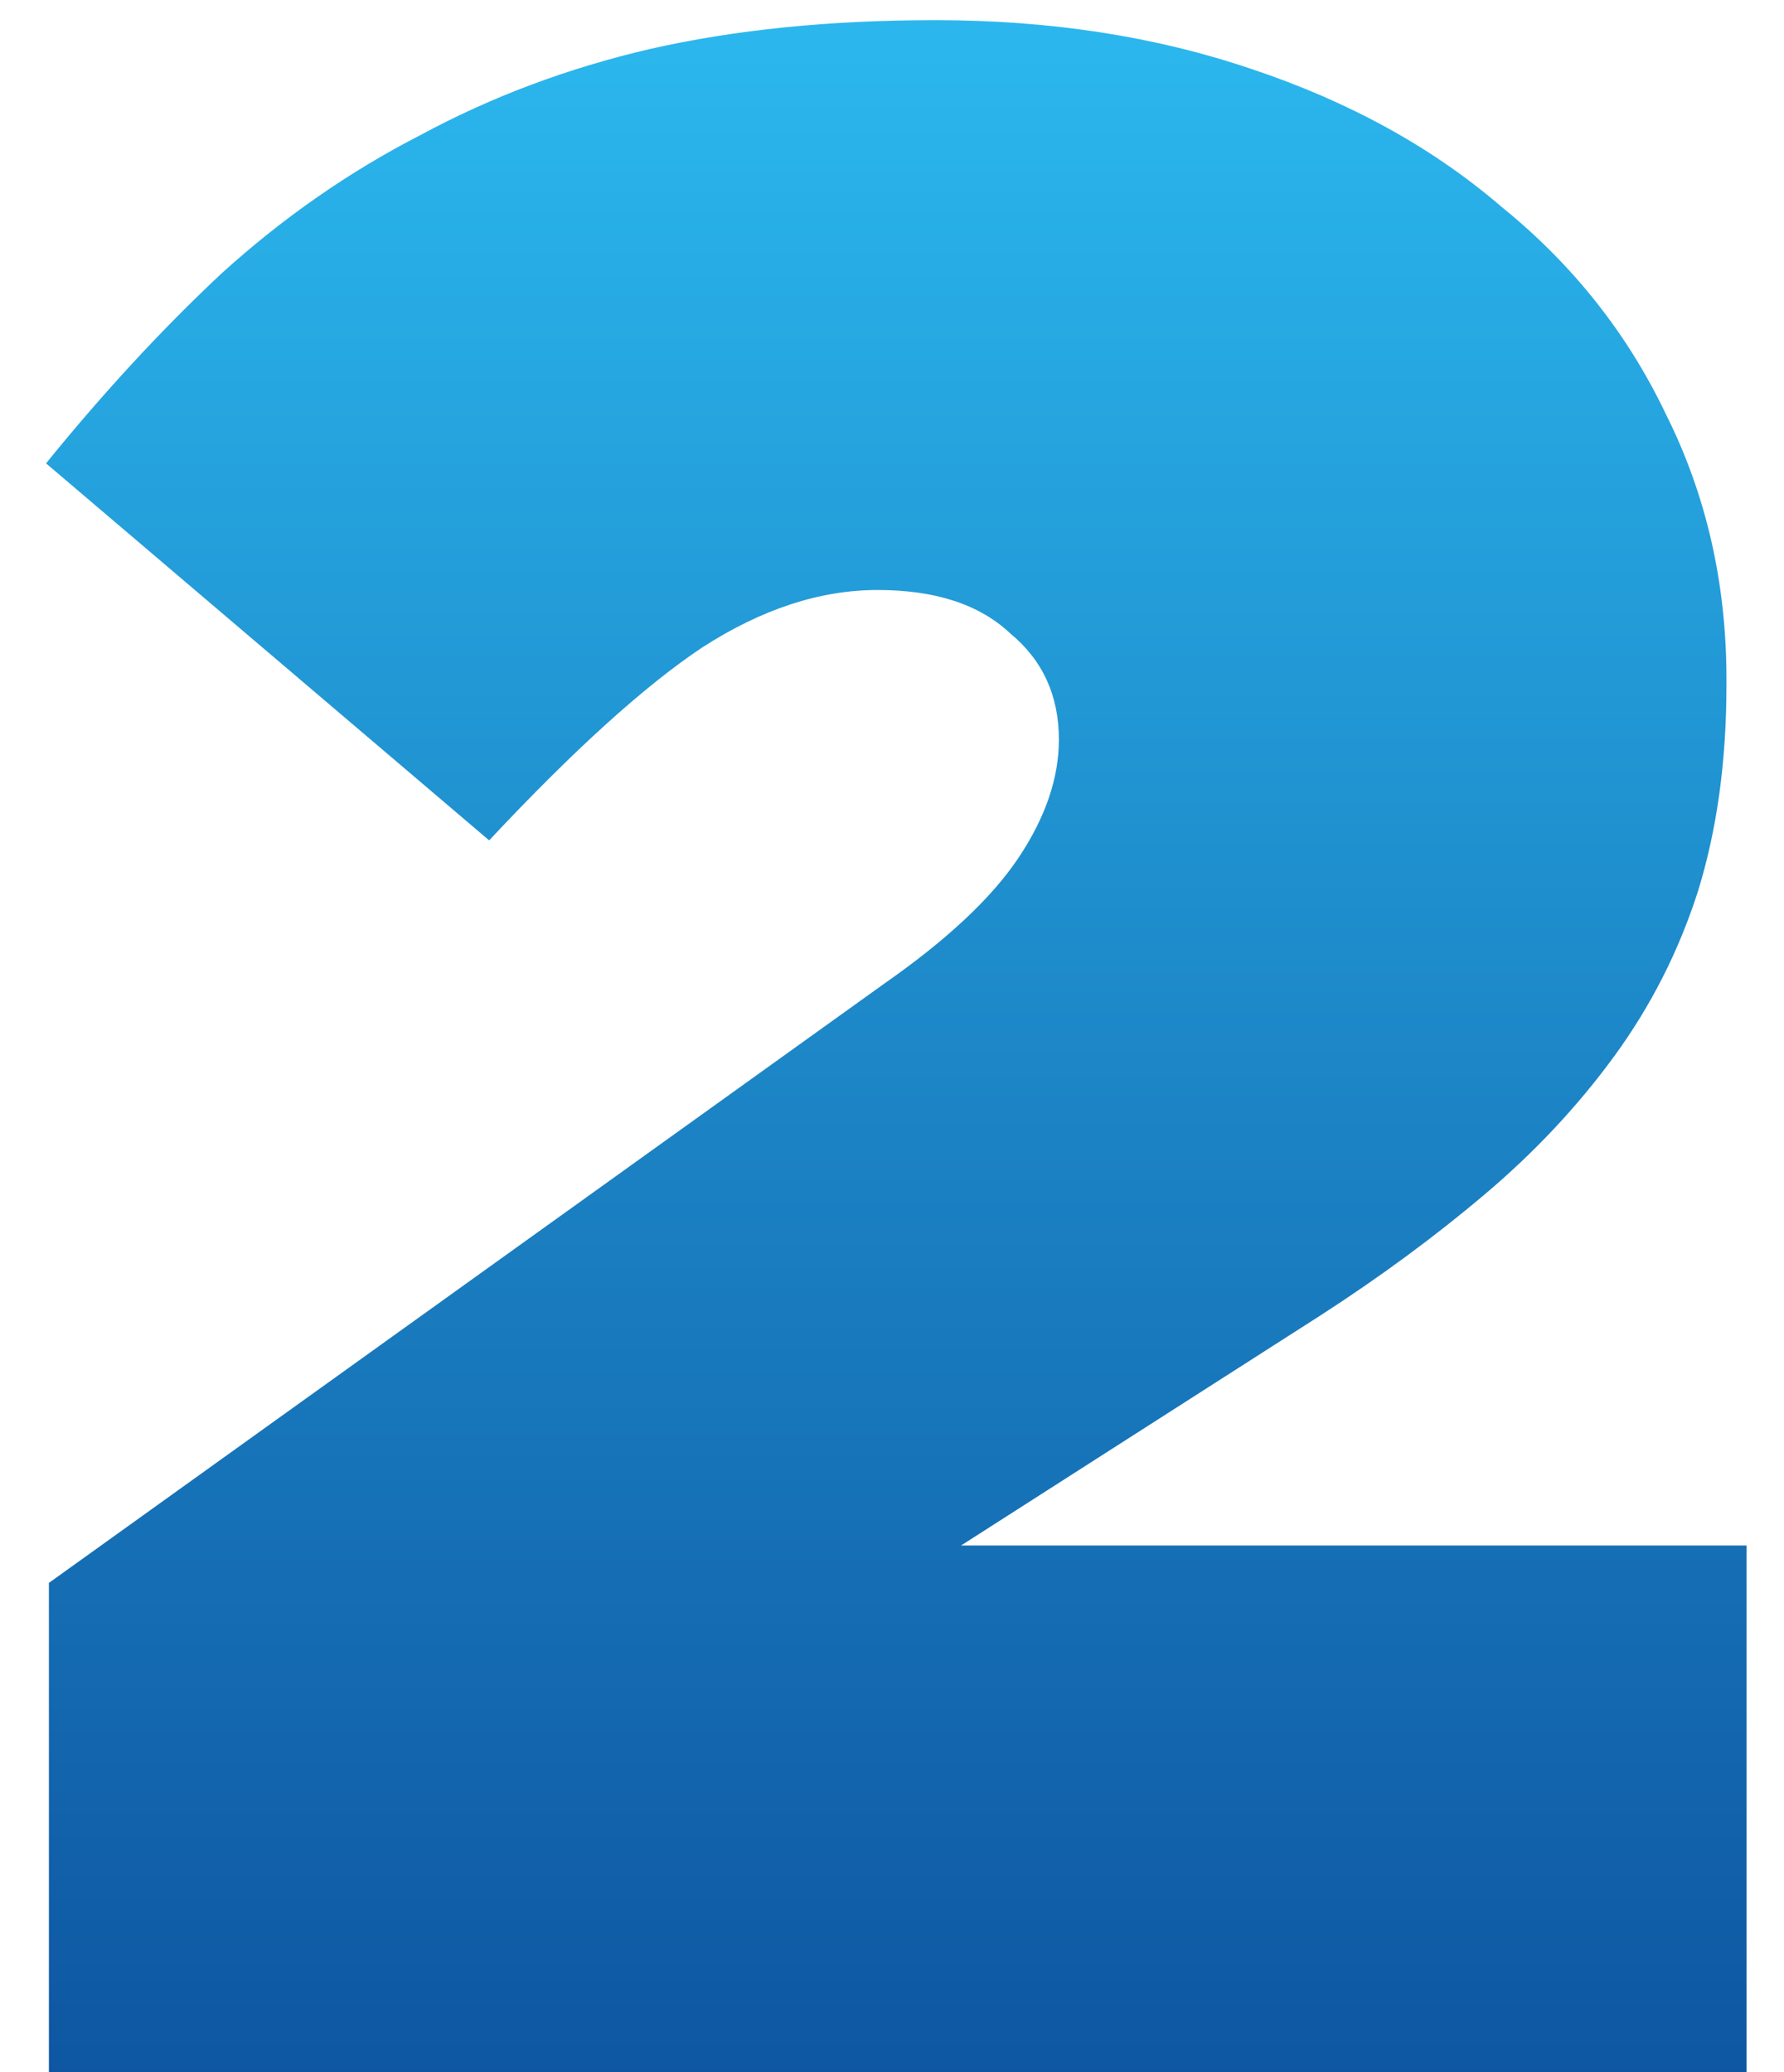 <svg width="31" height="36" viewBox="0 0 31 36" fill="none" xmlns="http://www.w3.org/2000/svg">
<path d="M0.85 27.5L15.35 17.1C16.45 16.333 17.233 15.6 17.7 14.9C18.167 14.2 18.4 13.517 18.4 12.85C18.4 12.083 18.117 11.467 17.55 11C17.017 10.5 16.25 10.25 15.25 10.25C14.25 10.25 13.233 10.583 12.2 11.25C11.2 11.917 9.967 13.033 8.5 14.6L0.8 8.05C1.8 6.817 2.817 5.717 3.85 4.75C4.917 3.783 6.067 2.983 7.3 2.35C8.533 1.683 9.867 1.183 11.3 0.85C12.767 0.517 14.417 0.35 16.25 0.35C18.25 0.35 20.083 0.633 21.75 1.2C23.45 1.767 24.9 2.567 26.1 3.6C27.333 4.6 28.283 5.8 28.95 7.2C29.65 8.6 30 10.133 30 11.8V11.9C30 13.233 29.833 14.433 29.5 15.5C29.167 16.533 28.683 17.483 28.05 18.35C27.417 19.217 26.667 20.017 25.8 20.75C24.933 21.483 23.983 22.183 22.95 22.85L16.7 26.85H30.35V36H0.85V27.5Z" fill="url(#paint0_linear_112_53)"/>
<defs>
<linearGradient id="paint0_linear_112_53" x1="16" y1="-2" x2="16" y2="46" gradientUnits="userSpaceOnUse">
<stop stop-color="#2DBEF3"/>
<stop offset="1" stop-color="#063B8C"/>
</linearGradient>
</defs>
</svg>

